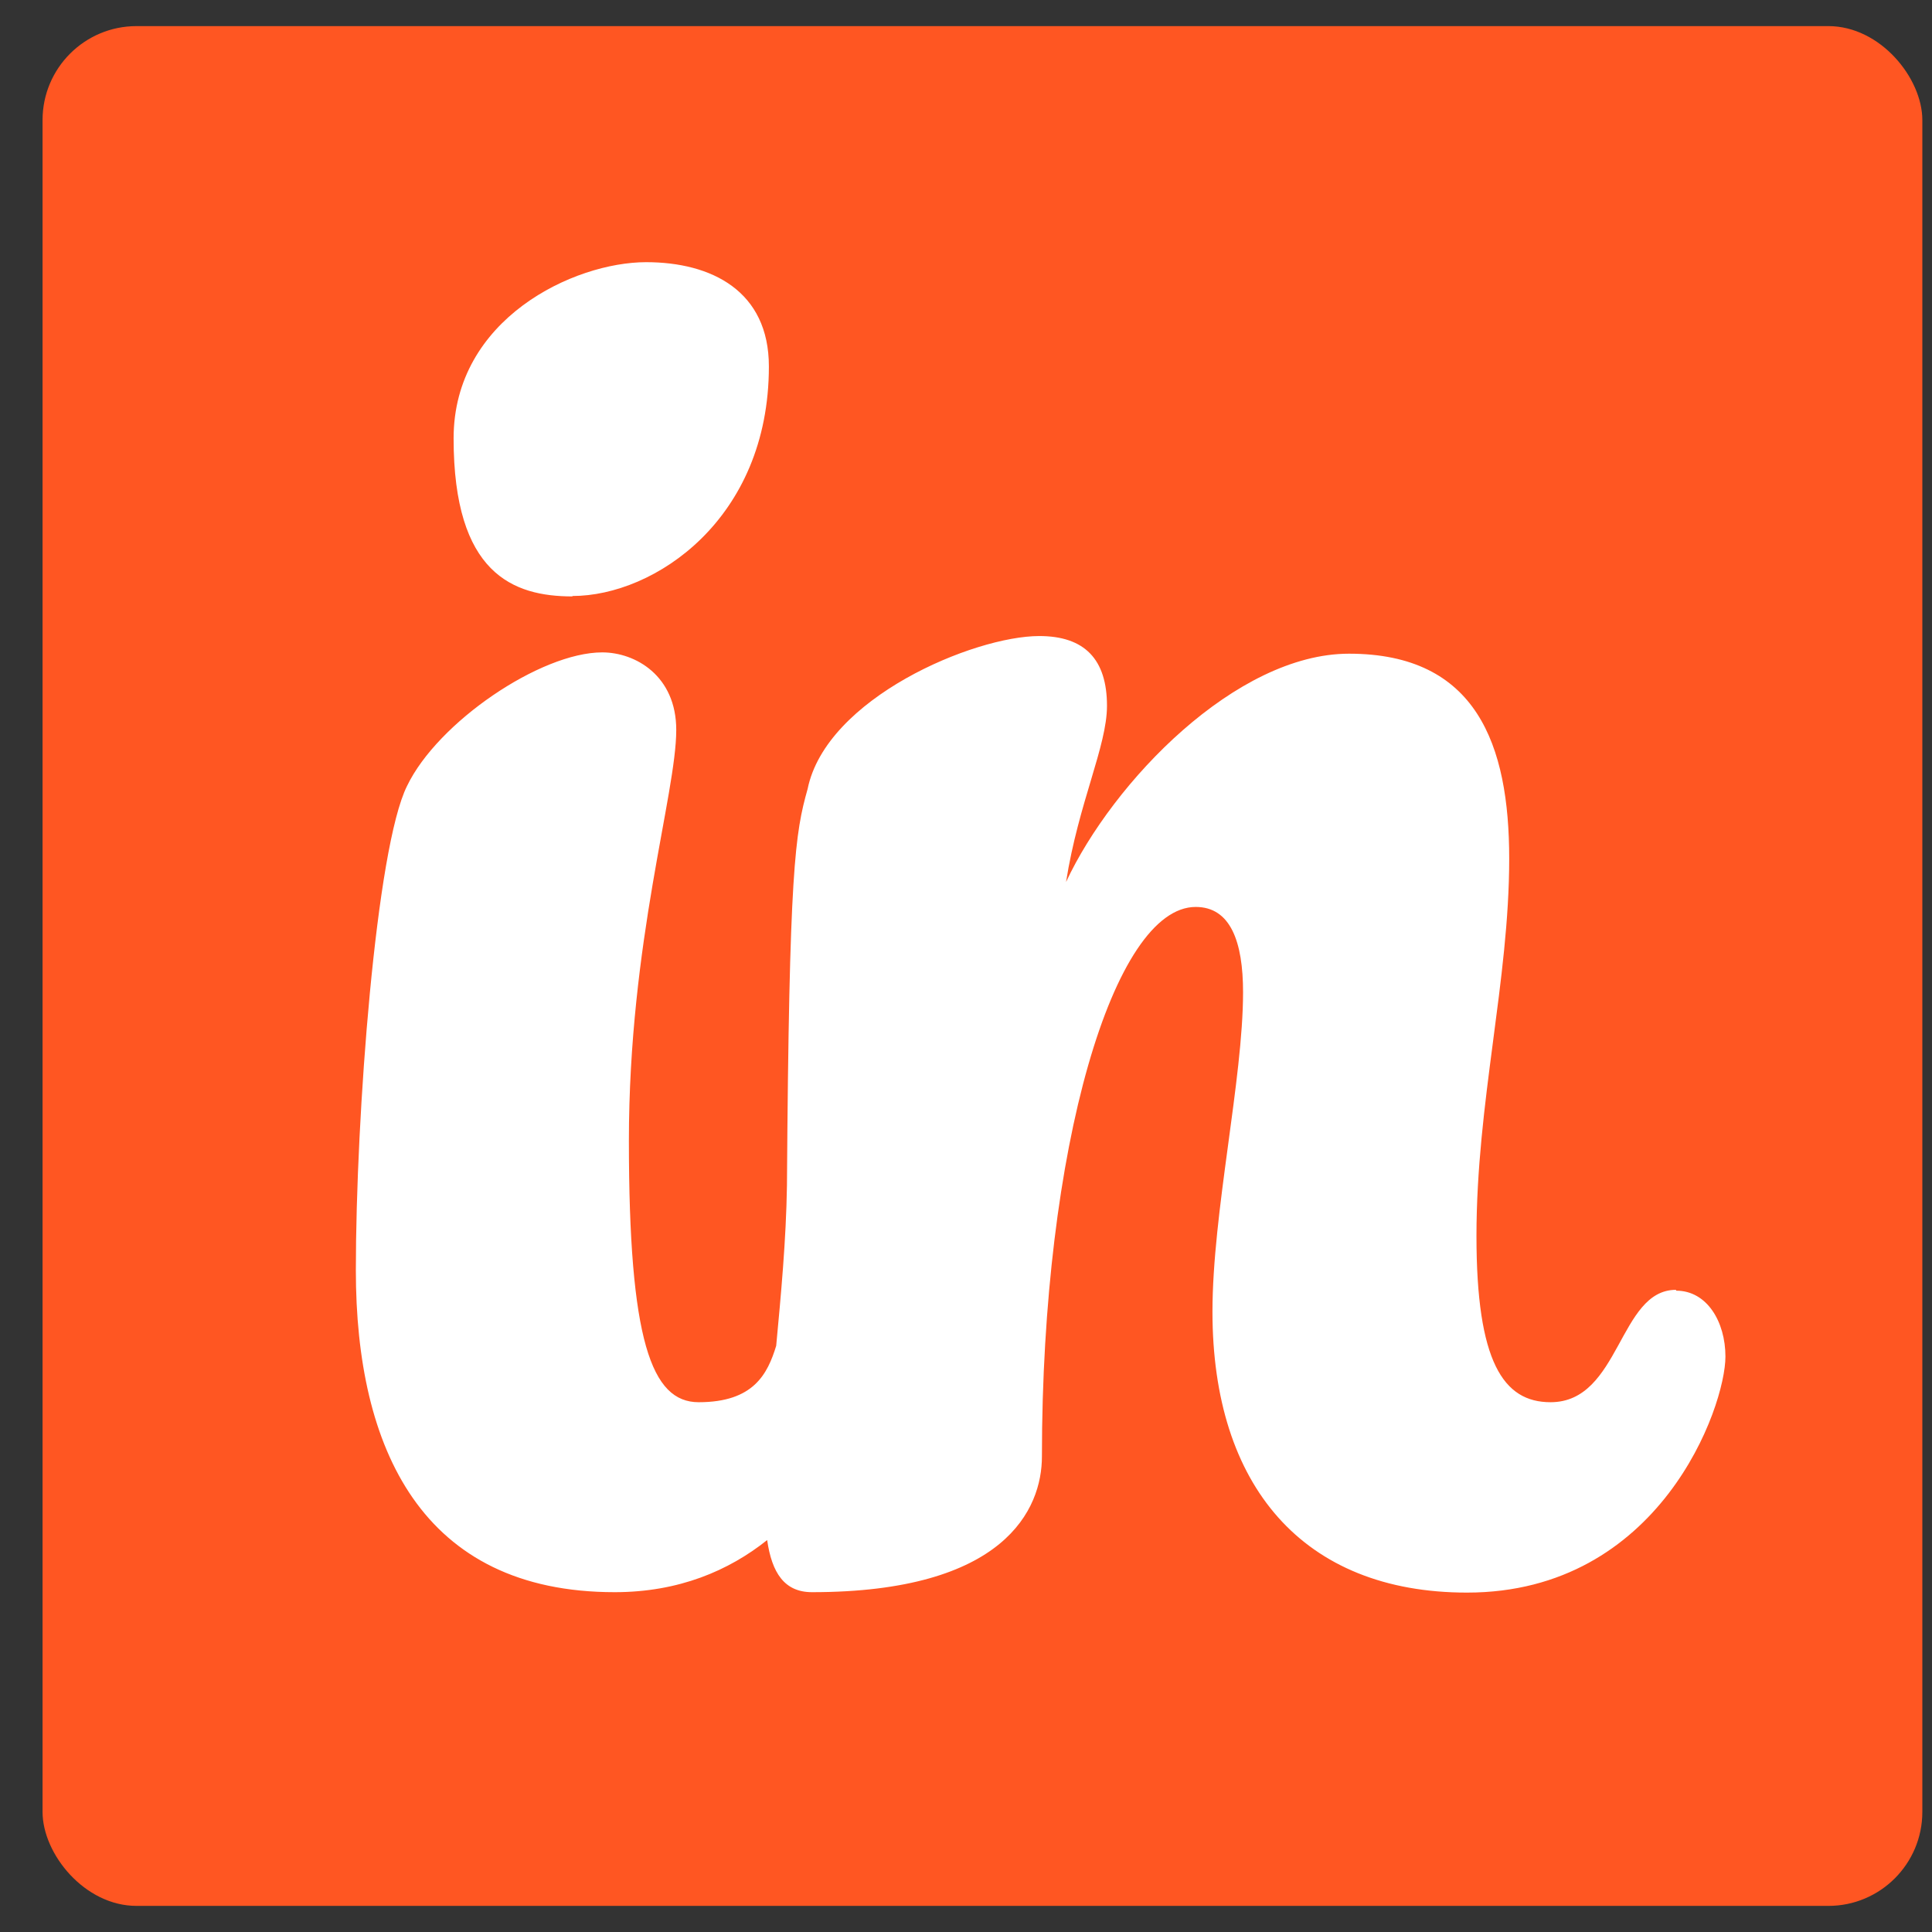 <svg width="37" height="37" viewBox="0 0 37 37" fill="none" xmlns="http://www.w3.org/2000/svg">
<rect x="0" y="0" width="37" height="37" fill="#333333" stroke="none"/>
<rect x="0.815" y="0.5" width="36" height="36" rx="1.8" fill="#FF5622"/>
<path d="M32.095 24.702C30.998 24.702 31.031 26.854 29.695 26.854C28.788 26.854 28.276 26.079 28.276 23.671C28.276 21.114 28.903 18.779 28.903 16.445C28.903 14.259 28.276 12.519 25.835 12.519C23.674 12.519 21.315 14.969 20.416 16.891C20.655 15.373 21.2 14.292 21.2 13.517C21.2 12.626 20.771 12.181 19.904 12.181C18.651 12.181 15.822 13.369 15.467 15.109C15.228 15.959 15.112 16.627 15.071 22.706C15.055 23.753 14.956 24.801 14.865 25.774C14.7 26.31 14.436 26.854 13.38 26.854C12.473 26.854 12.044 25.667 12.044 21.848C12.044 18.029 12.951 15.208 12.951 13.979C12.951 12.94 12.168 12.494 11.533 12.494C10.353 12.494 8.382 13.831 7.796 15.051C7.202 16.239 6.815 21.361 6.815 24.33C6.815 27.745 8.077 30.492 11.772 30.492C13.001 30.492 13.958 30.079 14.692 29.494C14.782 30.121 15.022 30.492 15.55 30.492C19.245 30.492 19.954 28.9 19.954 27.894C19.954 21.963 21.331 17.369 22.899 17.369C23.567 17.369 23.806 18.037 23.806 19.002C23.806 20.668 23.22 23.225 23.22 25.122C23.22 28.454 24.952 30.5 28.095 30.5C31.79 30.5 33.044 26.945 33.044 25.98C33.044 25.312 32.689 24.718 32.103 24.718L32.095 24.702Z" fill="white"/>
<path d="M10.963 11.422C9.825 11.422 8.687 10.985 8.687 8.395C8.687 6.102 10.996 5.021 12.374 5.021C13.628 5.021 14.725 5.574 14.725 7.018C14.725 9.946 12.531 11.414 10.963 11.414" fill="white"/>
</svg>
